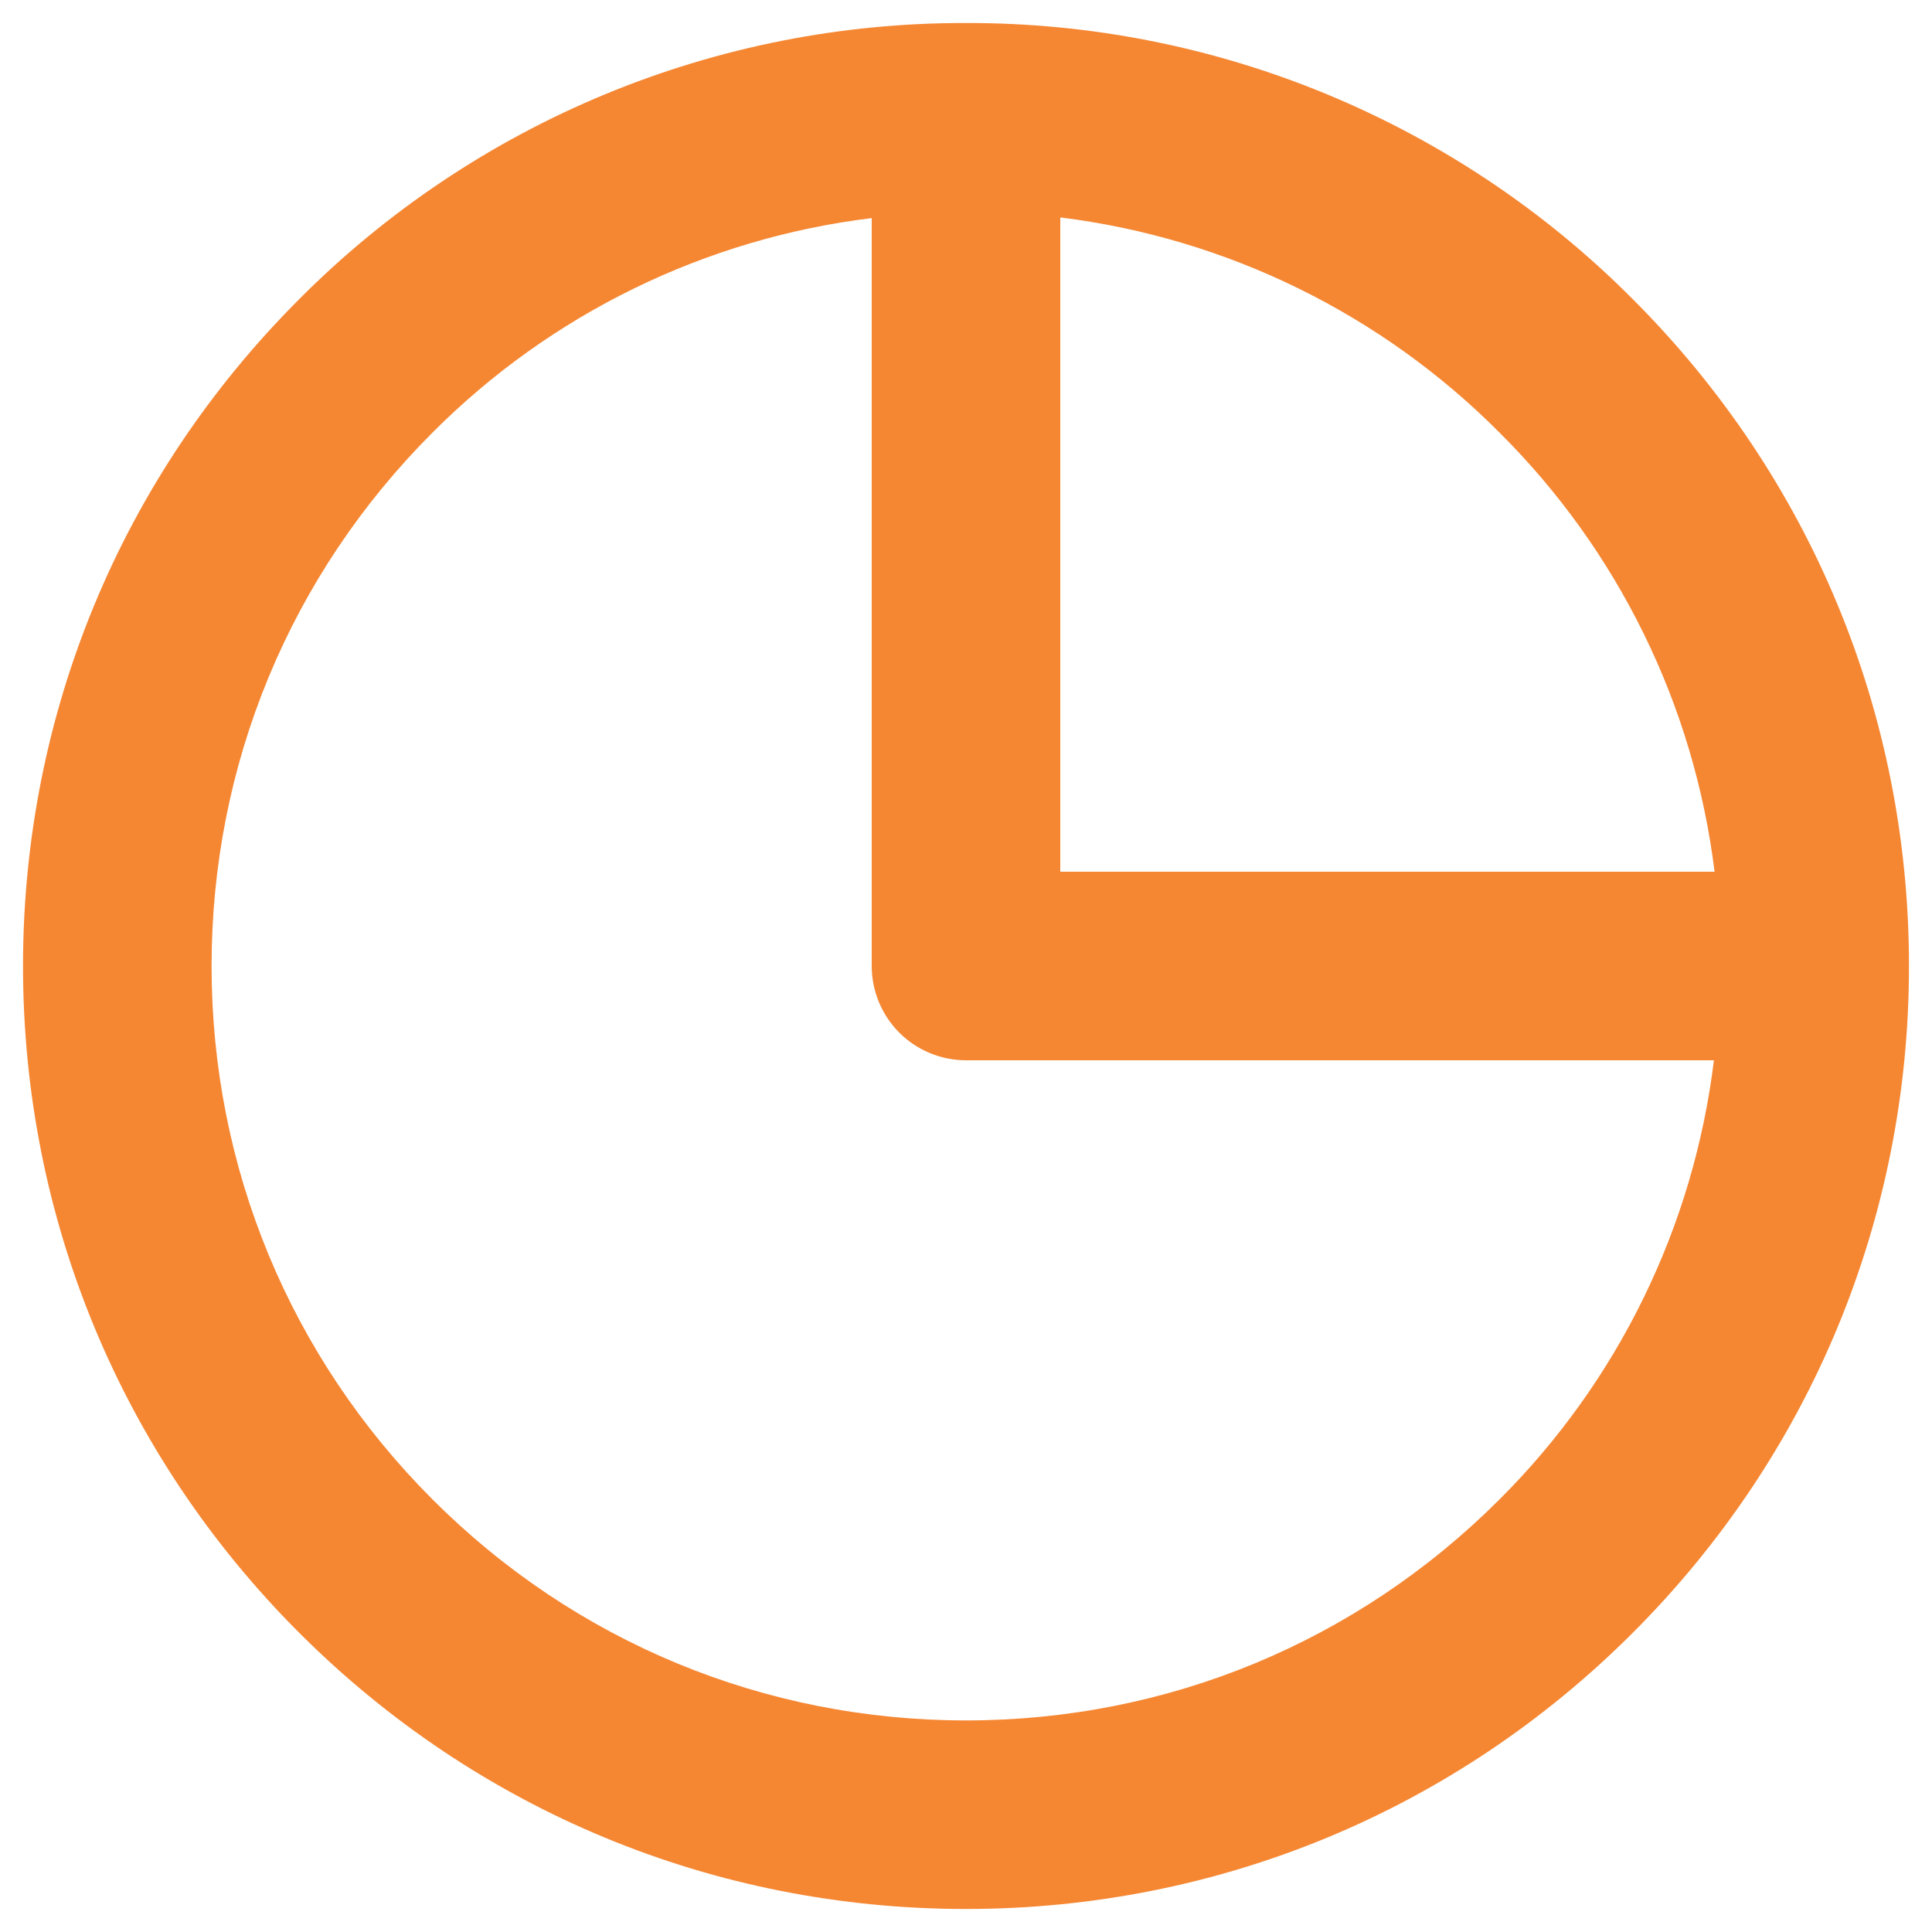 <svg width="35" height="35" viewBox="0 0 35 35" fill="none" xmlns="http://www.w3.org/2000/svg">
<path d="M17.5 0.417C15.256 0.411 13.033 0.85 10.959 1.709C8.886 2.568 7.003 3.829 5.42 5.42C2.193 8.647 0.417 12.939 0.417 17.5C0.417 22.061 2.193 26.352 5.42 29.579C8.648 32.807 12.939 34.583 17.5 34.583C22.061 34.583 26.353 32.807 29.58 29.579C32.807 26.352 34.583 22.061 34.583 17.5C34.583 12.939 32.807 8.647 29.58 5.42C27.997 3.829 26.114 2.568 24.041 1.709C21.968 0.85 19.744 0.411 17.5 0.417ZM27.164 27.164C24.583 29.745 21.151 31.167 17.5 31.167C13.849 31.167 10.417 29.745 7.836 27.164C5.255 24.583 3.833 21.151 3.833 17.5C3.833 13.849 5.255 10.417 7.836 7.836C9.978 5.686 12.78 4.318 15.792 3.951V17.5C15.792 17.953 15.972 18.387 16.292 18.708C16.613 19.028 17.047 19.208 17.5 19.208H31.049C30.682 22.221 29.314 25.022 27.164 27.164ZM19.208 15.792V3.939C22.221 4.312 25.023 5.684 27.164 7.836C29.317 9.976 30.69 12.778 31.061 15.792H19.208Z" fill="#F58733"/>
</svg>
